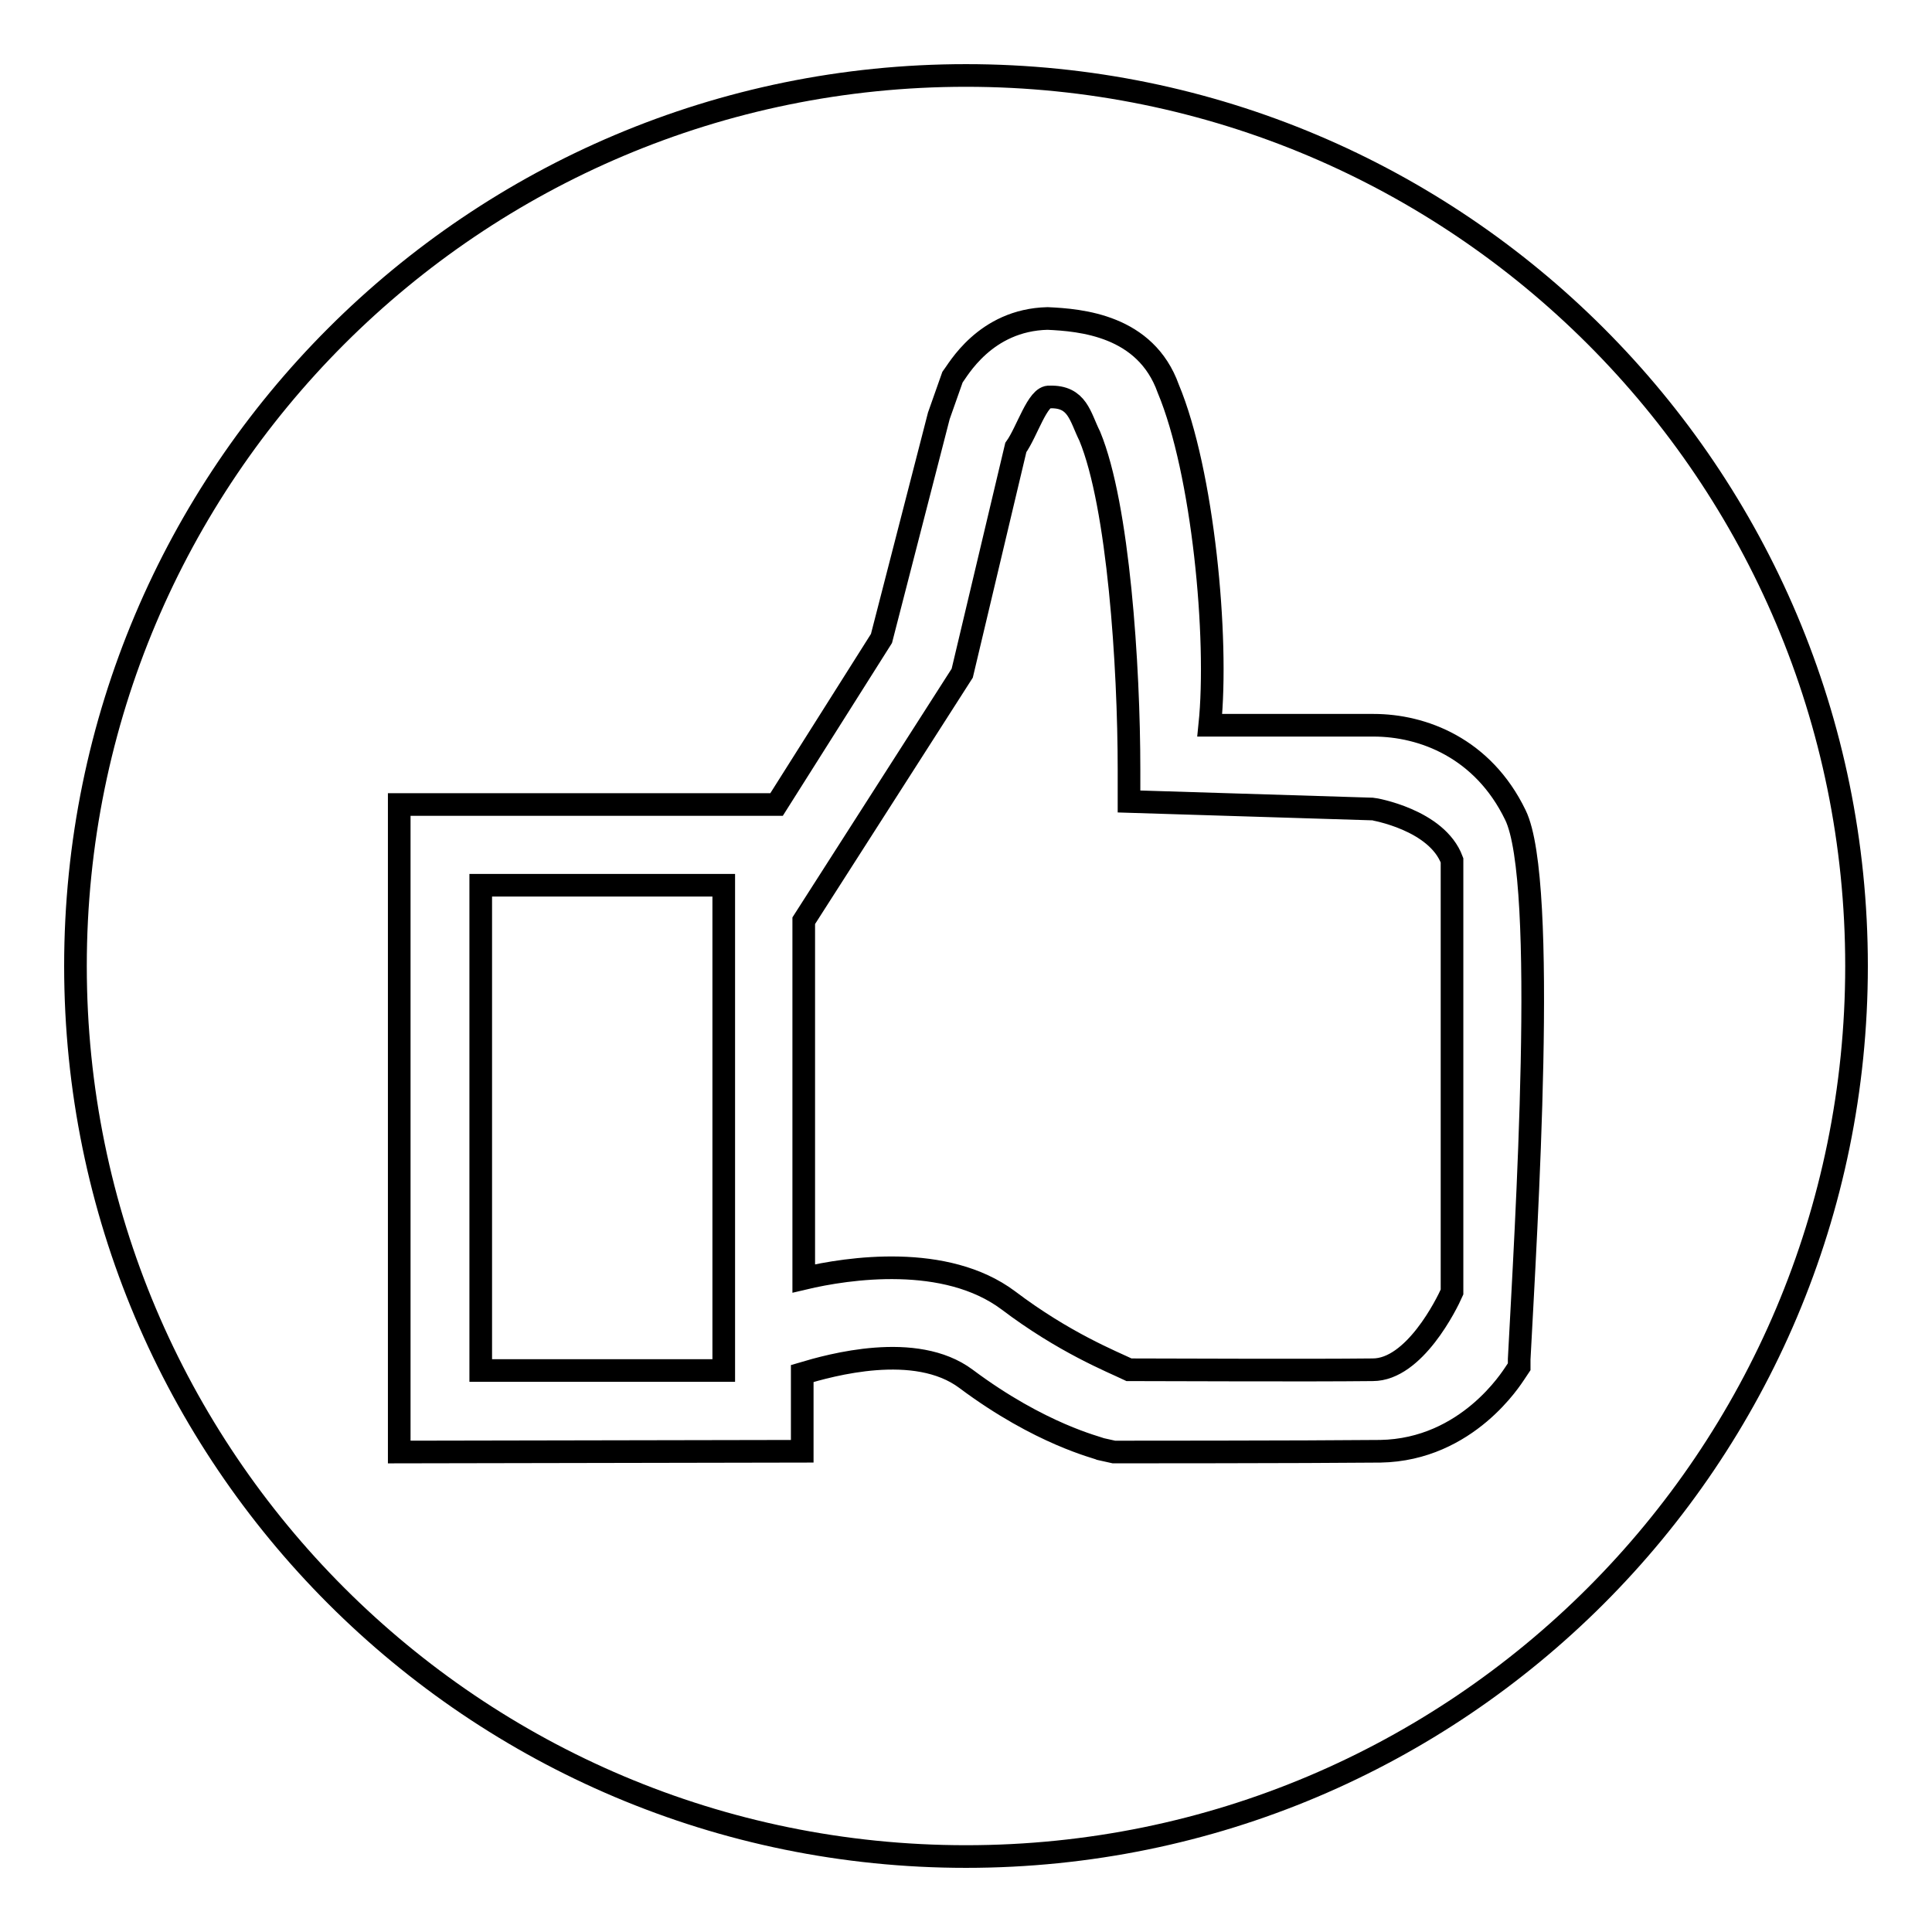 <?xml version="1.0" encoding="utf-8"?>
<!-- Svg Vector Icons : http://www.onlinewebfonts.com/icon -->
<!DOCTYPE svg PUBLIC "-//W3C//DTD SVG 1.1//EN" "http://www.w3.org/Graphics/SVG/1.1/DTD/svg11.dtd">
<svg version="1.1" xmlns="http://www.w3.org/2000/svg" xmlns:xlink="http://www.w3.org/1999/xlink" x="0px" y="0px" viewBox="0 0 256 256" enable-background="new 0 0 256 256" xml:space="preserve">
<g><g><path stroke-width="3" fill-opacity="0" stroke="#000000"  d="M63.7,117.3h32.2v64.3H63.7V117.3z M181.9,107.2l-32.3-1V102c0-13.8-1.4-35-5.2-44.2c-1.3-2.6-1.6-5.3-5.3-5.2c-1.6-0.2-3,4.6-4.5,6.7l-7.1,29.9l-21,32.8v47.4c5.9-1.4,18.8-3.3,27.1,2.9c7.4,5.6,13.7,8.1,16,9.2c5.7,0,23.2,0.1,32.3,0c5.5,0,9.8-8.7,10.5-10.3c0-32.5,0-41.5,0-57.2C190.4,108.6,182,107.2,181.9,107.2z M246,128c0,65.2-52.8,118-118,118c-65.2,0-118-52.8-118-118C10,62.8,62.8,10,128,10C193.2,10,246,62.8,246,128z M200.8,108c-4.3-8.9-12.3-11.9-18.8-11.9h-21.7c1.2-11.6-0.9-33.6-5.5-44.6c-3-8.4-11.6-9.1-16-9.3c-8.3,0.2-11.9,6.9-12.6,7.8l-1.8,5.1l-7.6,29.5l-13.9,22h-50v85.8l53.4-0.1v-10.3c3.7-1.1,15-4.3,21.7,0.7c9.9,7.4,17.5,9.1,17.8,9.3l1.8,0.4c0,0,25.2,0,35.3-0.1c11.6-0.2,17.5-9.9,17.8-10.3l0.6-0.9l0-1C202.2,162.8,205.1,116.8,200.8,108z"/></g></g>
</svg>